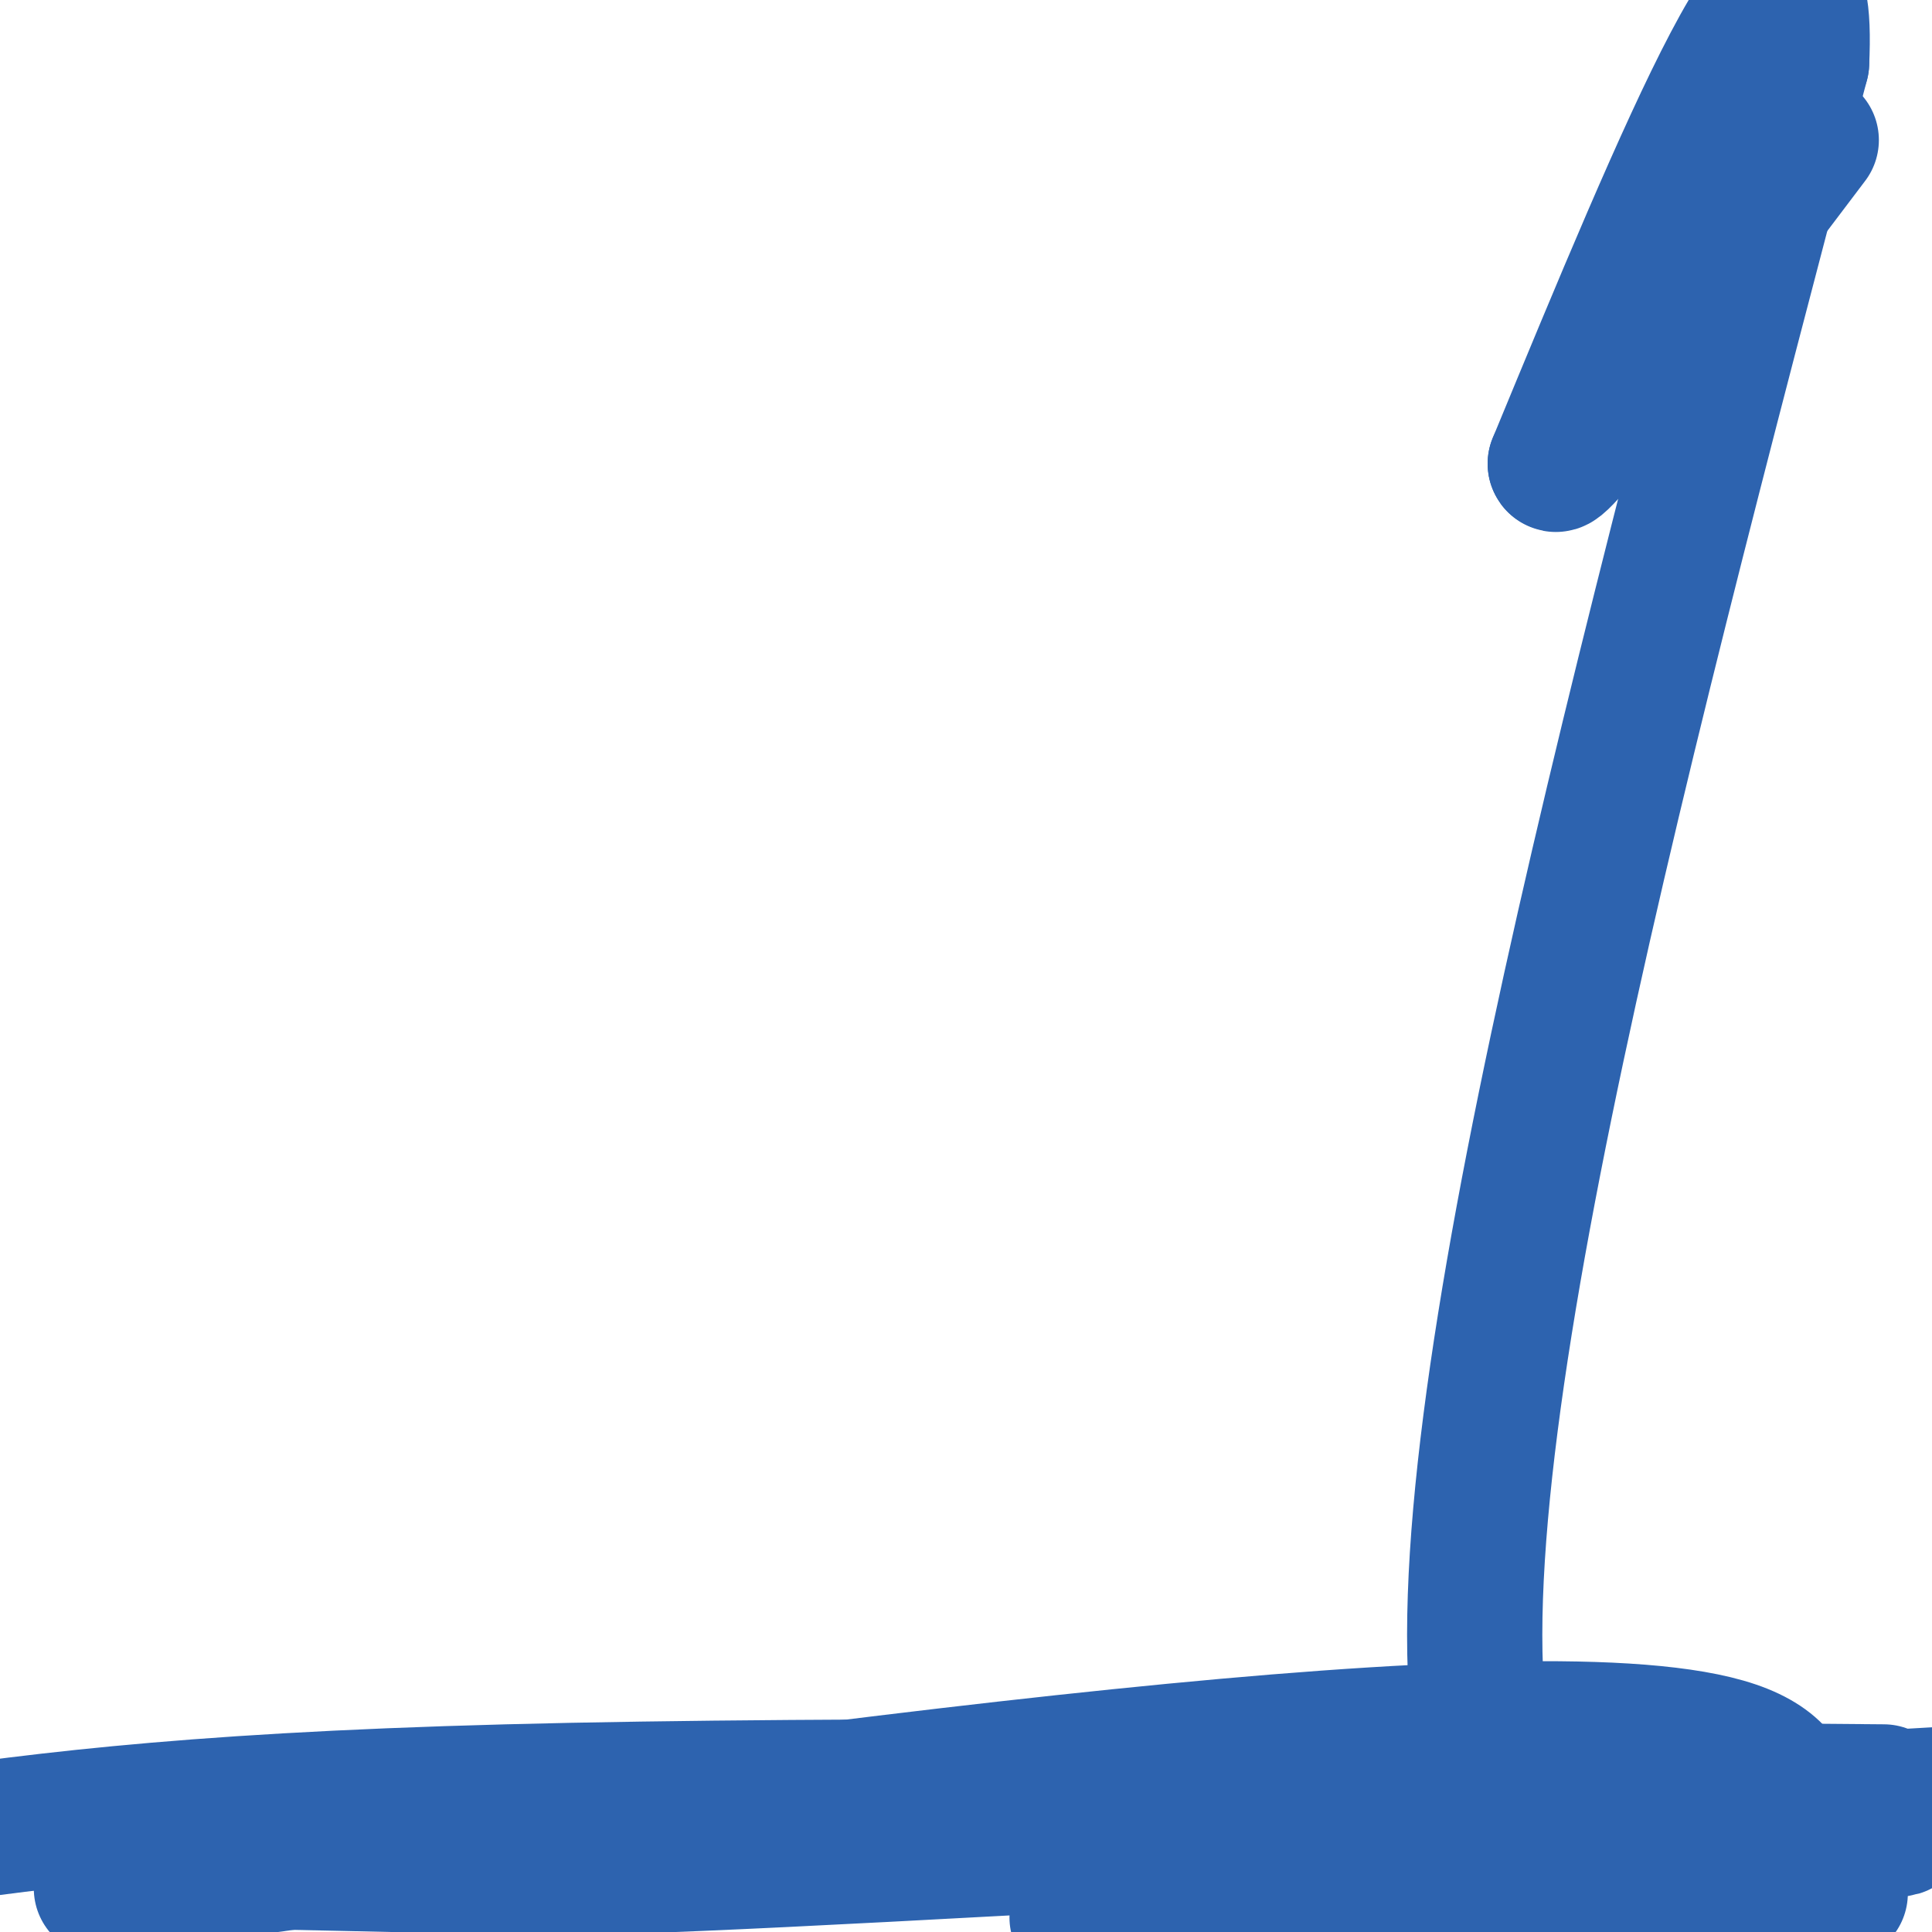 <svg viewBox='0 0 400 400' version='1.1' xmlns='http://www.w3.org/2000/svg' xmlns:xlink='http://www.w3.org/1999/xlink'><g fill='none' stroke='#2d63af' stroke-width='28' stroke-linecap='round' stroke-linejoin='round'><path d='M289,384c70.185,-3.026 140.370,-6.051 84,-6c-56.370,0.051 -239.295,3.179 -305,5c-65.705,1.821 -14.190,2.337 13,3c27.190,0.663 30.054,1.475 81,-1c50.946,-2.475 149.973,-8.238 249,-14'/><path d='M381,392c0.000,0.000 -171.000,23.000 -171,23'/><path d='M223,397c26.000,-5.000 52.000,-10.000 85,-14c33.000,-4.000 73.000,-7.000 113,-10'/><path d='M390,371c-107.750,-0.917 -215.500,-1.833 -285,0c-69.500,1.833 -100.750,6.417 -132,11'/><path d='M21,391c149.689,-21.067 299.378,-42.133 338,-29c38.622,13.133 -33.822,60.467 -50,8c-16.178,-52.467 23.911,-204.733 64,-357'/><path d='M373,13c2.167,-45.667 -24.417,18.667 -51,83'/><path d='M322,96c0.333,2.667 26.667,-32.167 53,-67'/></g>
</svg>